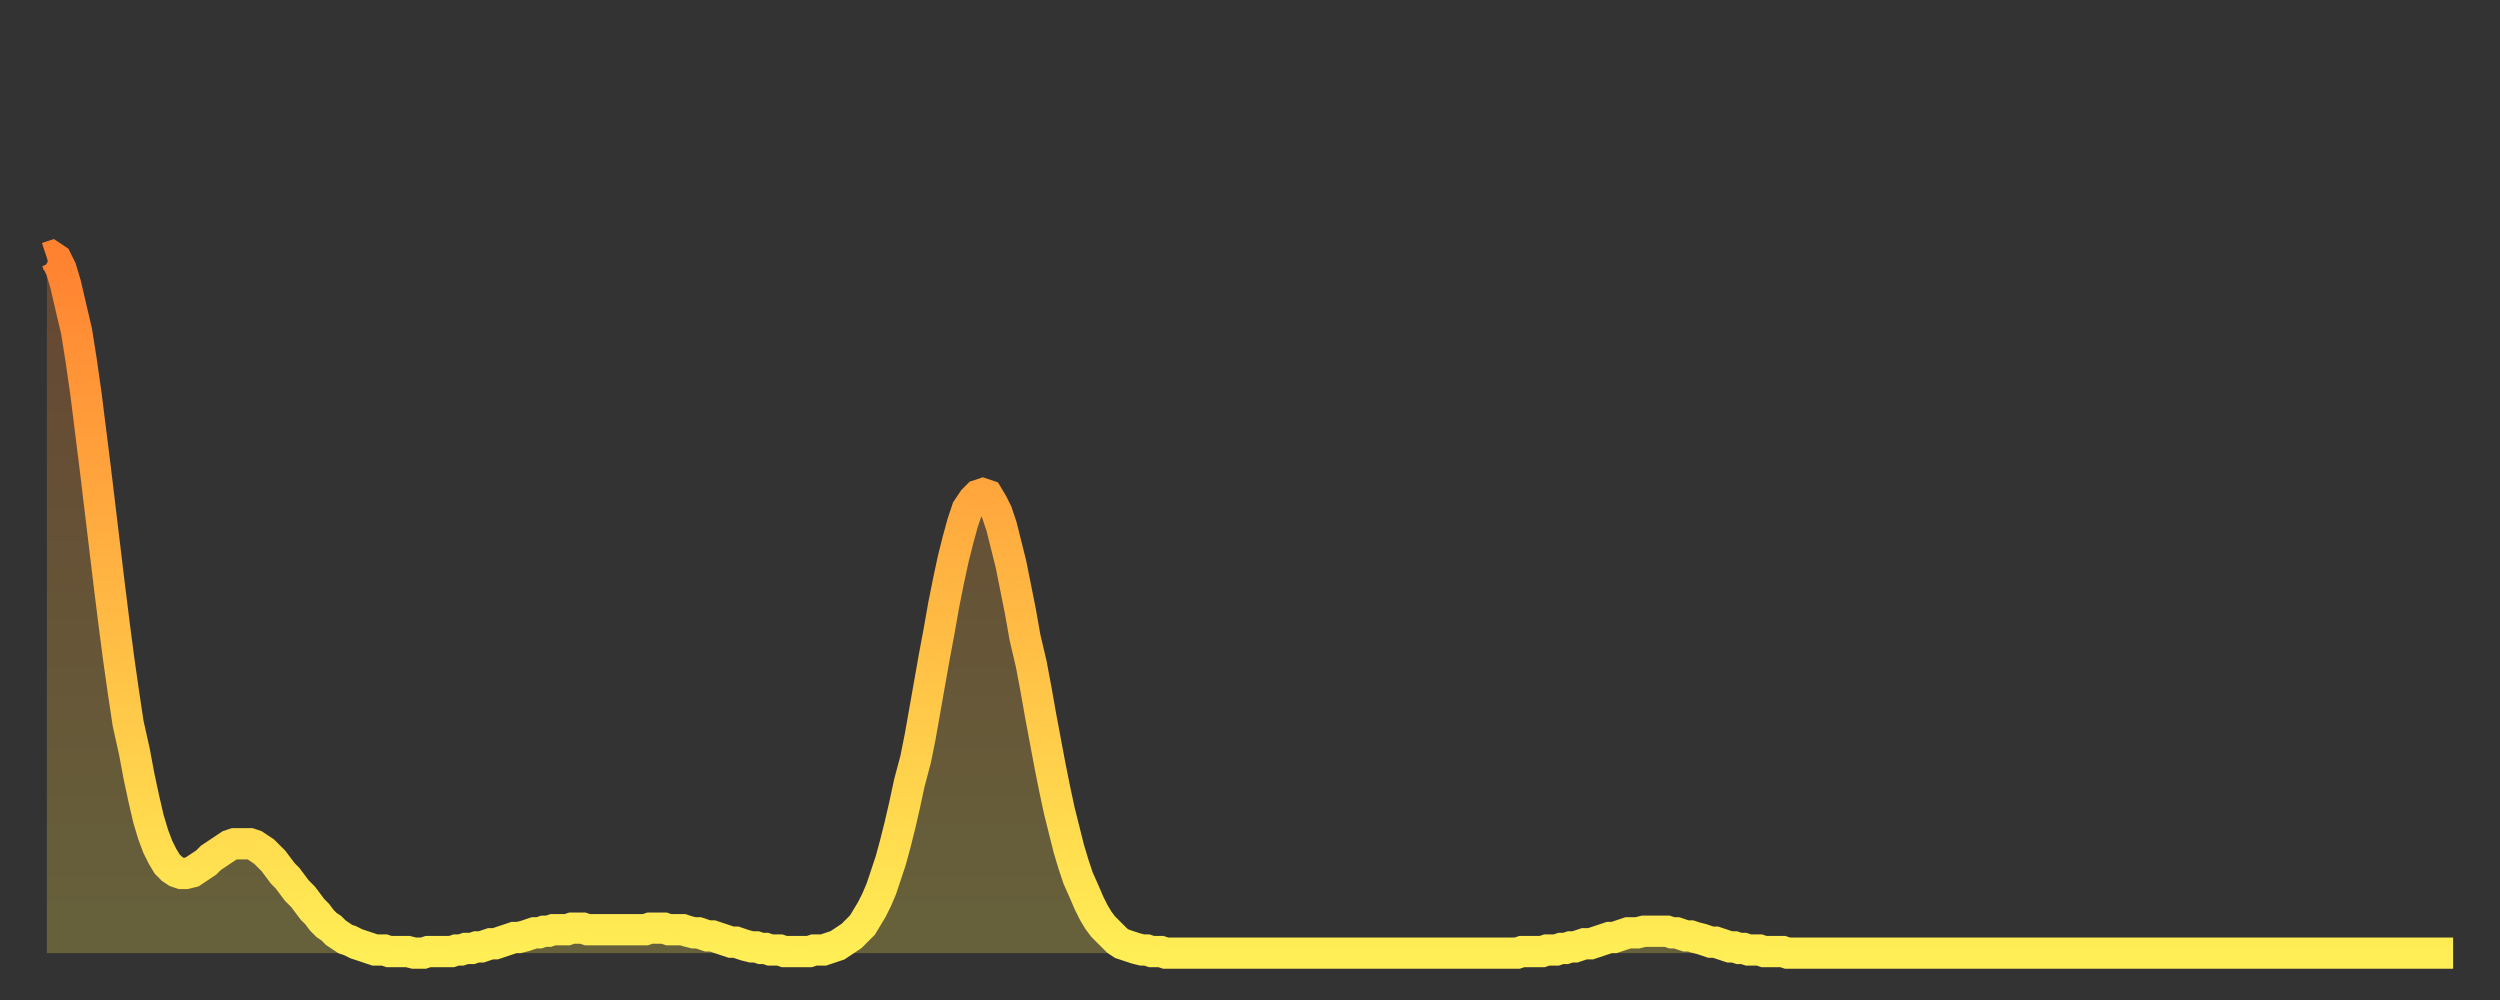 <?xml version="1.0" encoding="utf-8" ?>
<svg baseProfile="full" height="64" version="1.1" width="160" xmlns="http://www.w3.org/2000/svg" xmlns:ev="http://www.w3.org/2001/xml-events" xmlns:xlink="http://www.w3.org/1999/xlink"><rect width="100%" height="100%" fill="#333333" stroke="none"/><defs><linearGradient id="id589724" x1="0" x2="0" y1="0" y2="1"><stop offset="0%" stop-color="#ff8231" /><stop offset="50%" stop-color="#ffb843" /><stop offset="100%" stop-color="#ffee55" /></linearGradient></defs><g transform="translate(3,3)"><g><path d="M 0.0 13.5 0.3 13.4 0.6 13.6 0.9 14.2 1.2 15.2 1.5 16.5 1.9 18.2 2.2 20.1 2.5 22.2 2.8 24.6 3.1 27.0 3.4 29.5 3.7 32.0 4.0 34.5 4.3 36.9 4.6 39.2 4.9 41.3 5.2 43.3 5.6 45.1 5.9 46.7 6.2 48.1 6.5 49.4 6.8 50.4 7.1 51.2 7.4 51.8 7.7 52.3 8.0 52.6 8.3 52.8 8.6 52.9 8.9 52.9 9.3 52.8 9.6 52.6 9.9 52.4 10.2 52.2 10.5 51.9 10.8 51.7 11.1 51.5 11.4 51.3 11.7 51.1 12.0 51.0 12.3 51.0 12.7 51.0 13.0 51.0 13.3 51.1 13.6 51.3 13.9 51.5 14.2 51.8 14.5 52.1 14.8 52.5 15.1 52.9 15.4 53.2 15.7 53.6 16.0 54.0 16.4 54.4 16.7 54.8 17.0 55.2 17.3 55.5 17.6 55.9 17.9 56.2 18.2 56.4 18.5 56.7 18.8 56.9 19.1 57.1 19.4 57.2 19.8 57.4 20.1 57.5 20.4 57.6 20.7 57.7 21.0 57.8 21.3 57.8 21.6 57.8 21.9 57.9 22.2 57.9 22.5 57.9 22.8 57.9 23.1 57.9 23.5 58.0 23.8 58.0 24.1 58.0 24.4 57.9 24.7 57.9 25.0 57.9 25.3 57.9 25.6 57.9 25.9 57.9 26.2 57.8 26.5 57.8 26.8 57.7 27.2 57.7 27.5 57.6 27.8 57.6 28.1 57.5 28.4 57.4 28.7 57.4 29.0 57.3 29.3 57.2 29.6 57.1 29.9 57.0 30.2 57.0 30.6 56.9 30.9 56.8 31.2 56.7 31.5 56.7 31.8 56.6 32.1 56.6 32.4 56.5 32.7 56.5 33.0 56.5 33.3 56.5 33.6 56.4 33.9 56.4 34.3 56.4 34.6 56.5 34.9 56.5 35.2 56.5 35.5 56.5 35.8 56.5 36.1 56.5 36.4 56.5 36.7 56.5 37.0 56.5 37.3 56.5 37.7 56.5 38.0 56.5 38.3 56.5 38.6 56.4 38.9 56.4 39.2 56.4 39.5 56.4 39.8 56.5 40.1 56.5 40.4 56.5 40.7 56.5 41.0 56.6 41.4 56.7 41.7 56.7 42.0 56.8 42.3 56.9 42.6 56.9 42.9 57.0 43.2 57.1 43.5 57.2 43.8 57.3 44.1 57.3 44.4 57.4 44.7 57.5 45.1 57.6 45.4 57.6 45.7 57.7 46.0 57.7 46.3 57.8 46.6 57.8 46.9 57.8 47.2 57.9 47.5 57.9 47.8 57.9 48.1 57.9 48.5 57.9 48.8 57.9 49.1 57.8 49.4 57.8 49.7 57.8 50.0 57.7 50.3 57.6 50.6 57.5 50.9 57.3 51.2 57.1 51.5 56.9 51.8 56.6 52.2 56.2 52.5 55.7 52.8 55.2 53.1 54.6 53.4 53.9 53.7 53.0 54.0 52.1 54.3 51.0 54.6 49.8 54.9 48.5 55.2 47.1 55.6 45.6 55.9 44.1 56.2 42.4 56.5 40.7 56.8 39.0 57.1 37.4 57.4 35.7 57.7 34.2 58.0 32.8 58.3 31.6 58.6 30.5 58.9 29.6 59.3 29.0 59.6 28.7 59.9 28.6 60.2 28.7 60.5 29.2 60.8 29.8 61.1 30.7 61.4 31.9 61.7 33.1 62.0 34.6 62.3 36.1 62.6 37.8 63.0 39.5 63.3 41.1 63.6 42.8 63.9 44.4 64.2 46.0 64.5 47.5 64.8 48.9 65.1 50.1 65.4 51.3 65.7 52.3 66.0 53.2 66.4 54.1 66.7 54.8 67.0 55.4 67.3 55.9 67.6 56.3 67.9 56.6 68.2 56.9 68.5 57.2 68.8 57.4 69.1 57.5 69.4 57.6 69.7 57.7 70.1 57.8 70.4 57.8 70.7 57.9 71.0 57.9 71.3 57.9 71.6 58.0 71.9 58.0 72.2 58.0 72.5 58.0 72.8 58.0 73.1 58.0 73.5 58.0 73.8 58.0 74.1 58.0 74.4 58.0 74.7 58.0 75.0 58.0 75.3 58.0 75.6 58.0 75.9 58.0 76.2 58.0 76.5 58.0 76.8 58.0 77.2 58.0 77.5 58.0 77.8 58.0 78.1 58.0 78.4 58.0 78.7 58.0 79.0 58.0 79.3 58.0 79.6 58.0 79.9 58.0 80.2 58.0 80.5 58.0 80.9 58.0 81.2 58.0 81.5 58.0 81.8 58.0 82.1 58.0 82.4 58.0 82.7 58.0 83.0 58.0 83.3 58.0 83.6 58.0 83.9 58.0 84.3 58.0 84.6 58.0 84.9 58.0 85.2 58.0 85.5 58.0 85.8 58.0 86.1 58.0 86.4 58.0 86.7 58.0 87.0 58.0 87.3 58.0 87.6 58.0 88.0 58.0 88.3 58.0 88.6 58.0 88.9 58.0 89.2 58.0 89.5 58.0 89.8 58.0 90.1 58.0 90.4 58.0 90.7 58.0 91.0 58.0 91.4 58.0 91.7 58.0 92.0 58.0 92.3 58.0 92.6 58.0 92.9 58.0 93.2 58.0 93.5 58.0 93.8 58.0 94.1 58.0 94.4 57.9 94.7 57.9 95.1 57.9 95.4 57.9 95.7 57.9 96.0 57.8 96.3 57.8 96.6 57.8 96.9 57.7 97.2 57.7 97.5 57.6 97.8 57.6 98.1 57.5 98.4 57.4 98.8 57.4 99.1 57.3 99.4 57.2 99.7 57.1 100.0 57.0 100.3 57.0 100.6 56.9 100.9 56.8 101.2 56.7 101.5 56.7 101.8 56.7 102.2 56.6 102.5 56.6 102.8 56.6 103.1 56.6 103.4 56.6 103.7 56.6 104.0 56.7 104.3 56.7 104.6 56.8 104.9 56.9 105.2 56.9 105.5 57.0 105.9 57.1 106.2 57.2 106.5 57.3 106.8 57.3 107.1 57.4 107.4 57.5 107.7 57.6 108.0 57.6 108.3 57.7 108.6 57.7 108.9 57.8 109.3 57.8 109.6 57.8 109.9 57.9 110.2 57.9 110.5 57.9 110.8 57.9 111.1 57.9 111.4 58.0 111.7 58.0 112.0 58.0 112.3 58.0 112.6 58.0 113.0 58.0 113.3 58.0 113.6 58.0 113.9 58.0 114.2 58.0 114.5 58.0 114.8 58.0 115.1 58.0 115.4 58.0 115.7 58.0 116.0 58.0 116.3 58.0 116.7 58.0 117.0 58.0 117.3 58.0 117.6 58.0 117.9 58.0 118.2 58.0 118.5 58.0 118.8 58.0 119.1 58.0 119.4 58.0 119.7 58.0 120.1 58.0 120.4 58.0 120.7 58.0 121.0 58.0 121.3 58.0 121.6 58.0 121.9 58.0 122.2 58.0 122.5 58.0 122.8 58.0 123.1 58.0 123.4 58.0 123.8 58.0 124.1 58.0 124.4 58.0 124.7 58.0 125.0 58.0 125.3 58.0 125.6 58.0 125.9 58.0 126.2 58.0 126.5 58.0 126.8 58.0 127.2 58.0 127.5 58.0 127.8 58.0 128.1 58.0 128.4 58.0 128.7 58.0 129.0 58.0 129.3 58.0 129.6 58.0 129.9 58.0 130.2 58.0 130.5 58.0 130.9 58.0 131.2 58.0 131.5 58.0 131.8 58.0 132.1 58.0 132.4 58.0 132.7 58.0 133.0 58.0 133.3 58.0 133.6 58.0 133.9 58.0 134.2 58.0 134.6 58.0 134.9 58.0 135.2 58.0 135.5 58.0 135.8 58.0 136.1 58.0 136.4 58.0 136.7 58.0 137.0 58.0 137.3 58.0 137.6 58.0 138.0 58.0 138.3 58.0 138.6 58.0 138.9 58.0 139.2 58.0 139.5 58.0 139.8 58.0 140.1 58.0 140.4 58.0 140.7 58.0 141.0 58.0 141.3 58.0 141.7 58.0 142.0 58.0 142.3 58.0 142.6 58.0 142.9 58.0 143.2 58.0 143.5 58.0 143.8 58.0 144.1 58.0 144.4 58.0 144.7 58.0 145.1 58.0 145.4 58.0 145.7 58.0 146.0 58.0 146.3 58.0 146.6 58.0 146.9 58.0 147.2 58.0 147.5 58.0 147.8 58.0 148.1 58.0 148.4 58.0 148.8 58.0 149.1 58.0 149.4 58.0 149.7 58.0 150.0 58.0 150.3 58.0 150.6 58.0 150.9 58.0 151.2 58.0 151.5 58.0 151.8 58.0 152.1 58.0 152.5 58.0 152.8 58.0 153.1 58.0 153.4 58.0 153.7 58.0 154.0 58.0" fill="none" id="graph-curve" opacity="1" stroke="url(#id589724)" stroke-width="2" /><path d="M 0 58 L 0.0 13.5 0.3 13.4 0.6 13.6 0.9 14.2 1.2 15.2 1.5 16.5 1.9 18.2 2.2 20.1 2.5 22.2 2.8 24.6 3.1 27.0 3.4 29.5 3.7 32.0 4.0 34.5 4.3 36.9 4.6 39.2 4.9 41.3 5.2 43.3 5.6 45.1 5.9 46.7 6.2 48.1 6.5 49.4 6.8 50.4 7.1 51.2 7.4 51.8 7.7 52.3 8.0 52.6 8.3 52.8 8.6 52.9 8.9 52.9 9.3 52.8 9.6 52.6 9.9 52.4 10.2 52.2 10.5 51.9 10.8 51.7 11.1 51.5 11.4 51.3 11.7 51.1 12.0 51.0 12.3 51.0 12.7 51.0 13.0 51.0 13.3 51.1 13.6 51.3 13.9 51.5 14.2 51.8 14.5 52.1 14.8 52.5 15.1 52.9 15.4 53.2 15.7 53.6 16.0 54.0 16.4 54.4 16.7 54.8 17.0 55.2 17.3 55.5 17.6 55.9 17.9 56.2 18.2 56.4 18.5 56.7 18.8 56.9 19.1 57.1 19.4 57.2 19.8 57.4 20.1 57.5 20.4 57.6 20.7 57.7 21.0 57.8 21.3 57.8 21.6 57.8 21.9 57.9 22.2 57.9 22.5 57.9 22.8 57.9 23.1 57.9 23.5 58.0 23.8 58.0 24.1 58.0 24.4 57.9 24.7 57.9 25.0 57.9 25.3 57.9 25.6 57.9 25.9 57.9 26.2 57.8 26.5 57.8 26.8 57.7 27.2 57.7 27.5 57.6 27.8 57.6 28.1 57.5 28.4 57.4 28.7 57.4 29.0 57.3 29.3 57.2 29.6 57.1 29.9 57.0 30.2 57.0 30.6 56.9 30.9 56.8 31.2 56.7 31.5 56.7 31.8 56.6 32.1 56.6 32.4 56.5 32.7 56.5 33.0 56.5 33.3 56.5 33.6 56.4 33.9 56.4 34.3 56.4 34.6 56.5 34.9 56.5 35.2 56.5 35.5 56.5 35.8 56.5 36.1 56.5 36.4 56.5 36.7 56.5 37.0 56.5 37.3 56.5 37.7 56.5 38.0 56.5 38.3 56.5 38.6 56.4 38.9 56.4 39.2 56.4 39.5 56.4 39.8 56.5 40.1 56.5 40.4 56.5 40.7 56.5 41.0 56.6 41.4 56.7 41.7 56.7 42.0 56.8 42.3 56.9 42.6 56.9 42.9 57.0 43.2 57.1 43.5 57.2 43.8 57.3 44.1 57.3 44.4 57.4 44.7 57.5 45.1 57.6 45.4 57.6 45.7 57.7 46.0 57.7 46.3 57.8 46.6 57.8 46.9 57.8 47.2 57.9 47.5 57.9 47.8 57.9 48.1 57.9 48.5 57.9 48.8 57.9 49.1 57.8 49.4 57.8 49.7 57.8 50.0 57.7 50.3 57.6 50.6 57.5 50.9 57.3 51.2 57.1 51.5 56.9 51.8 56.6 52.2 56.2 52.5 55.7 52.8 55.2 53.1 54.6 53.4 53.9 53.7 53.0 54.0 52.1 54.3 51.0 54.6 49.8 54.9 48.5 55.2 47.1 55.6 45.6 55.9 44.1 56.2 42.4 56.5 40.7 56.8 39.0 57.1 37.4 57.4 35.7 57.7 34.2 58.0 32.8 58.3 31.6 58.6 30.5 58.9 29.6 59.3 29.0 59.6 28.7 59.9 28.6 60.2 28.7 60.5 29.2 60.8 29.8 61.1 30.7 61.4 31.9 61.7 33.1 62.0 34.6 62.3 36.1 62.6 37.8 63.0 39.5 63.3 41.1 63.6 42.8 63.9 44.4 64.2 46.0 64.5 47.5 64.8 48.9 65.1 50.1 65.4 51.3 65.7 52.3 66.0 53.2 66.4 54.1 66.7 54.8 67.0 55.4 67.3 55.9 67.6 56.3 67.9 56.6 68.2 56.9 68.5 57.2 68.8 57.4 69.1 57.5 69.4 57.6 69.7 57.7 70.1 57.8 70.4 57.8 70.7 57.9 71.0 57.9 71.3 57.9 71.6 58.0 71.9 58.0 72.2 58.0 72.5 58.0 72.8 58.0 73.1 58.0 73.5 58.0 73.8 58.0 74.1 58.0 74.4 58.0 74.7 58.0 75.0 58.0 75.3 58.0 75.6 58.0 75.9 58.0 76.2 58.0 76.5 58.0 76.8 58.0 77.2 58.0 77.5 58.0 77.8 58.0 78.1 58.0 78.4 58.0 78.7 58.0 79.0 58.0 79.3 58.0 79.6 58.0 79.9 58.0 80.2 58.0 80.5 58.0 80.9 58.0 81.2 58.0 81.5 58.0 81.8 58.0 82.1 58.0 82.4 58.0 82.7 58.0 83.0 58.0 83.3 58.0 83.6 58.0 83.9 58.0 84.3 58.0 84.6 58.0 84.9 58.0 85.2 58.0 85.5 58.0 85.8 58.0 86.1 58.0 86.4 58.0 86.7 58.0 87.0 58.0 87.3 58.0 87.6 58.0 88.0 58.0 88.3 58.0 88.6 58.0 88.9 58.0 89.2 58.0 89.5 58.0 89.8 58.0 90.1 58.0 90.4 58.0 90.7 58.0 91.0 58.0 91.4 58.0 91.7 58.0 92.0 58.0 92.3 58.0 92.6 58.0 92.9 58.0 93.2 58.0 93.5 58.0 93.8 58.0 94.1 58.0 94.4 57.9 94.7 57.9 95.1 57.9 95.4 57.9 95.7 57.9 96.0 57.8 96.3 57.8 96.6 57.8 96.9 57.7 97.2 57.7 97.5 57.6 97.8 57.6 98.1 57.5 98.4 57.4 98.8 57.4 99.1 57.3 99.4 57.2 99.7 57.1 100.0 57.0 100.3 57.0 100.6 56.9 100.9 56.8 101.2 56.7 101.5 56.7 101.8 56.7 102.2 56.6 102.5 56.6 102.8 56.6 103.1 56.6 103.4 56.6 103.7 56.6 104.0 56.7 104.3 56.7 104.6 56.8 104.9 56.9 105.2 56.9 105.5 57.0 105.9 57.1 106.2 57.2 106.5 57.3 106.8 57.3 107.1 57.4 107.4 57.5 107.7 57.6 108.0 57.6 108.3 57.7 108.6 57.7 108.9 57.8 109.3 57.8 109.6 57.8 109.9 57.9 110.2 57.9 110.5 57.9 110.8 57.9 111.1 57.9 111.4 58.0 111.7 58.0 112.0 58.0 112.3 58.0 112.6 58.0 113.0 58.0 113.3 58.0 113.6 58.0 113.9 58.0 114.2 58.0 114.5 58.0 114.8 58.0 115.1 58.0 115.4 58.0 115.7 58.0 116.0 58.0 116.3 58.0 116.7 58.0 117.0 58.0 117.3 58.0 117.6 58.0 117.9 58.0 118.2 58.0 118.5 58.0 118.8 58.0 119.1 58.0 119.4 58.0 119.7 58.0 120.1 58.0 120.4 58.0 120.7 58.0 121.0 58.0 121.3 58.0 121.6 58.0 121.9 58.0 122.2 58.0 122.5 58.0 122.8 58.0 123.1 58.0 123.4 58.0 123.8 58.0 124.1 58.0 124.4 58.0 124.7 58.0 125.0 58.0 125.3 58.0 125.6 58.0 125.9 58.0 126.2 58.0 126.5 58.0 126.8 58.0 127.2 58.0 127.5 58.0 127.8 58.0 128.1 58.0 128.4 58.0 128.7 58.0 129.0 58.0 129.3 58.0 129.6 58.0 129.9 58.0 130.2 58.0 130.5 58.0 130.9 58.0 131.2 58.0 131.5 58.0 131.8 58.0 132.1 58.0 132.4 58.0 132.7 58.0 133.0 58.0 133.3 58.0 133.6 58.0 133.9 58.0 134.2 58.0 134.6 58.0 134.9 58.0 135.2 58.0 135.5 58.0 135.8 58.0 136.1 58.0 136.4 58.0 136.7 58.0 137.0 58.0 137.3 58.0 137.6 58.0 138.0 58.0 138.3 58.0 138.6 58.0 138.9 58.0 139.2 58.0 139.5 58.0 139.8 58.0 140.1 58.0 140.4 58.0 140.7 58.0 141.0 58.0 141.3 58.0 141.7 58.0 142.0 58.0 142.3 58.0 142.6 58.0 142.9 58.0 143.2 58.0 143.5 58.0 143.8 58.0 144.1 58.0 144.4 58.0 144.7 58.0 145.1 58.0 145.4 58.0 145.7 58.0 146.0 58.0 146.3 58.0 146.6 58.0 146.9 58.0 147.2 58.0 147.5 58.0 147.8 58.0 148.1 58.0 148.4 58.0 148.8 58.0 149.1 58.0 149.4 58.0 149.7 58.0 150.0 58.0 150.3 58.0 150.6 58.0 150.9 58.0 151.2 58.0 151.5 58.0 151.8 58.0 152.1 58.0 152.5 58.0 152.8 58.0 153.1 58.0 153.4 58.0 153.7 58.0 154.0 58.0 154 58" fill="url(#id589724)" fill-opacity=".25" id="graph-shadow" /></g></g></svg>